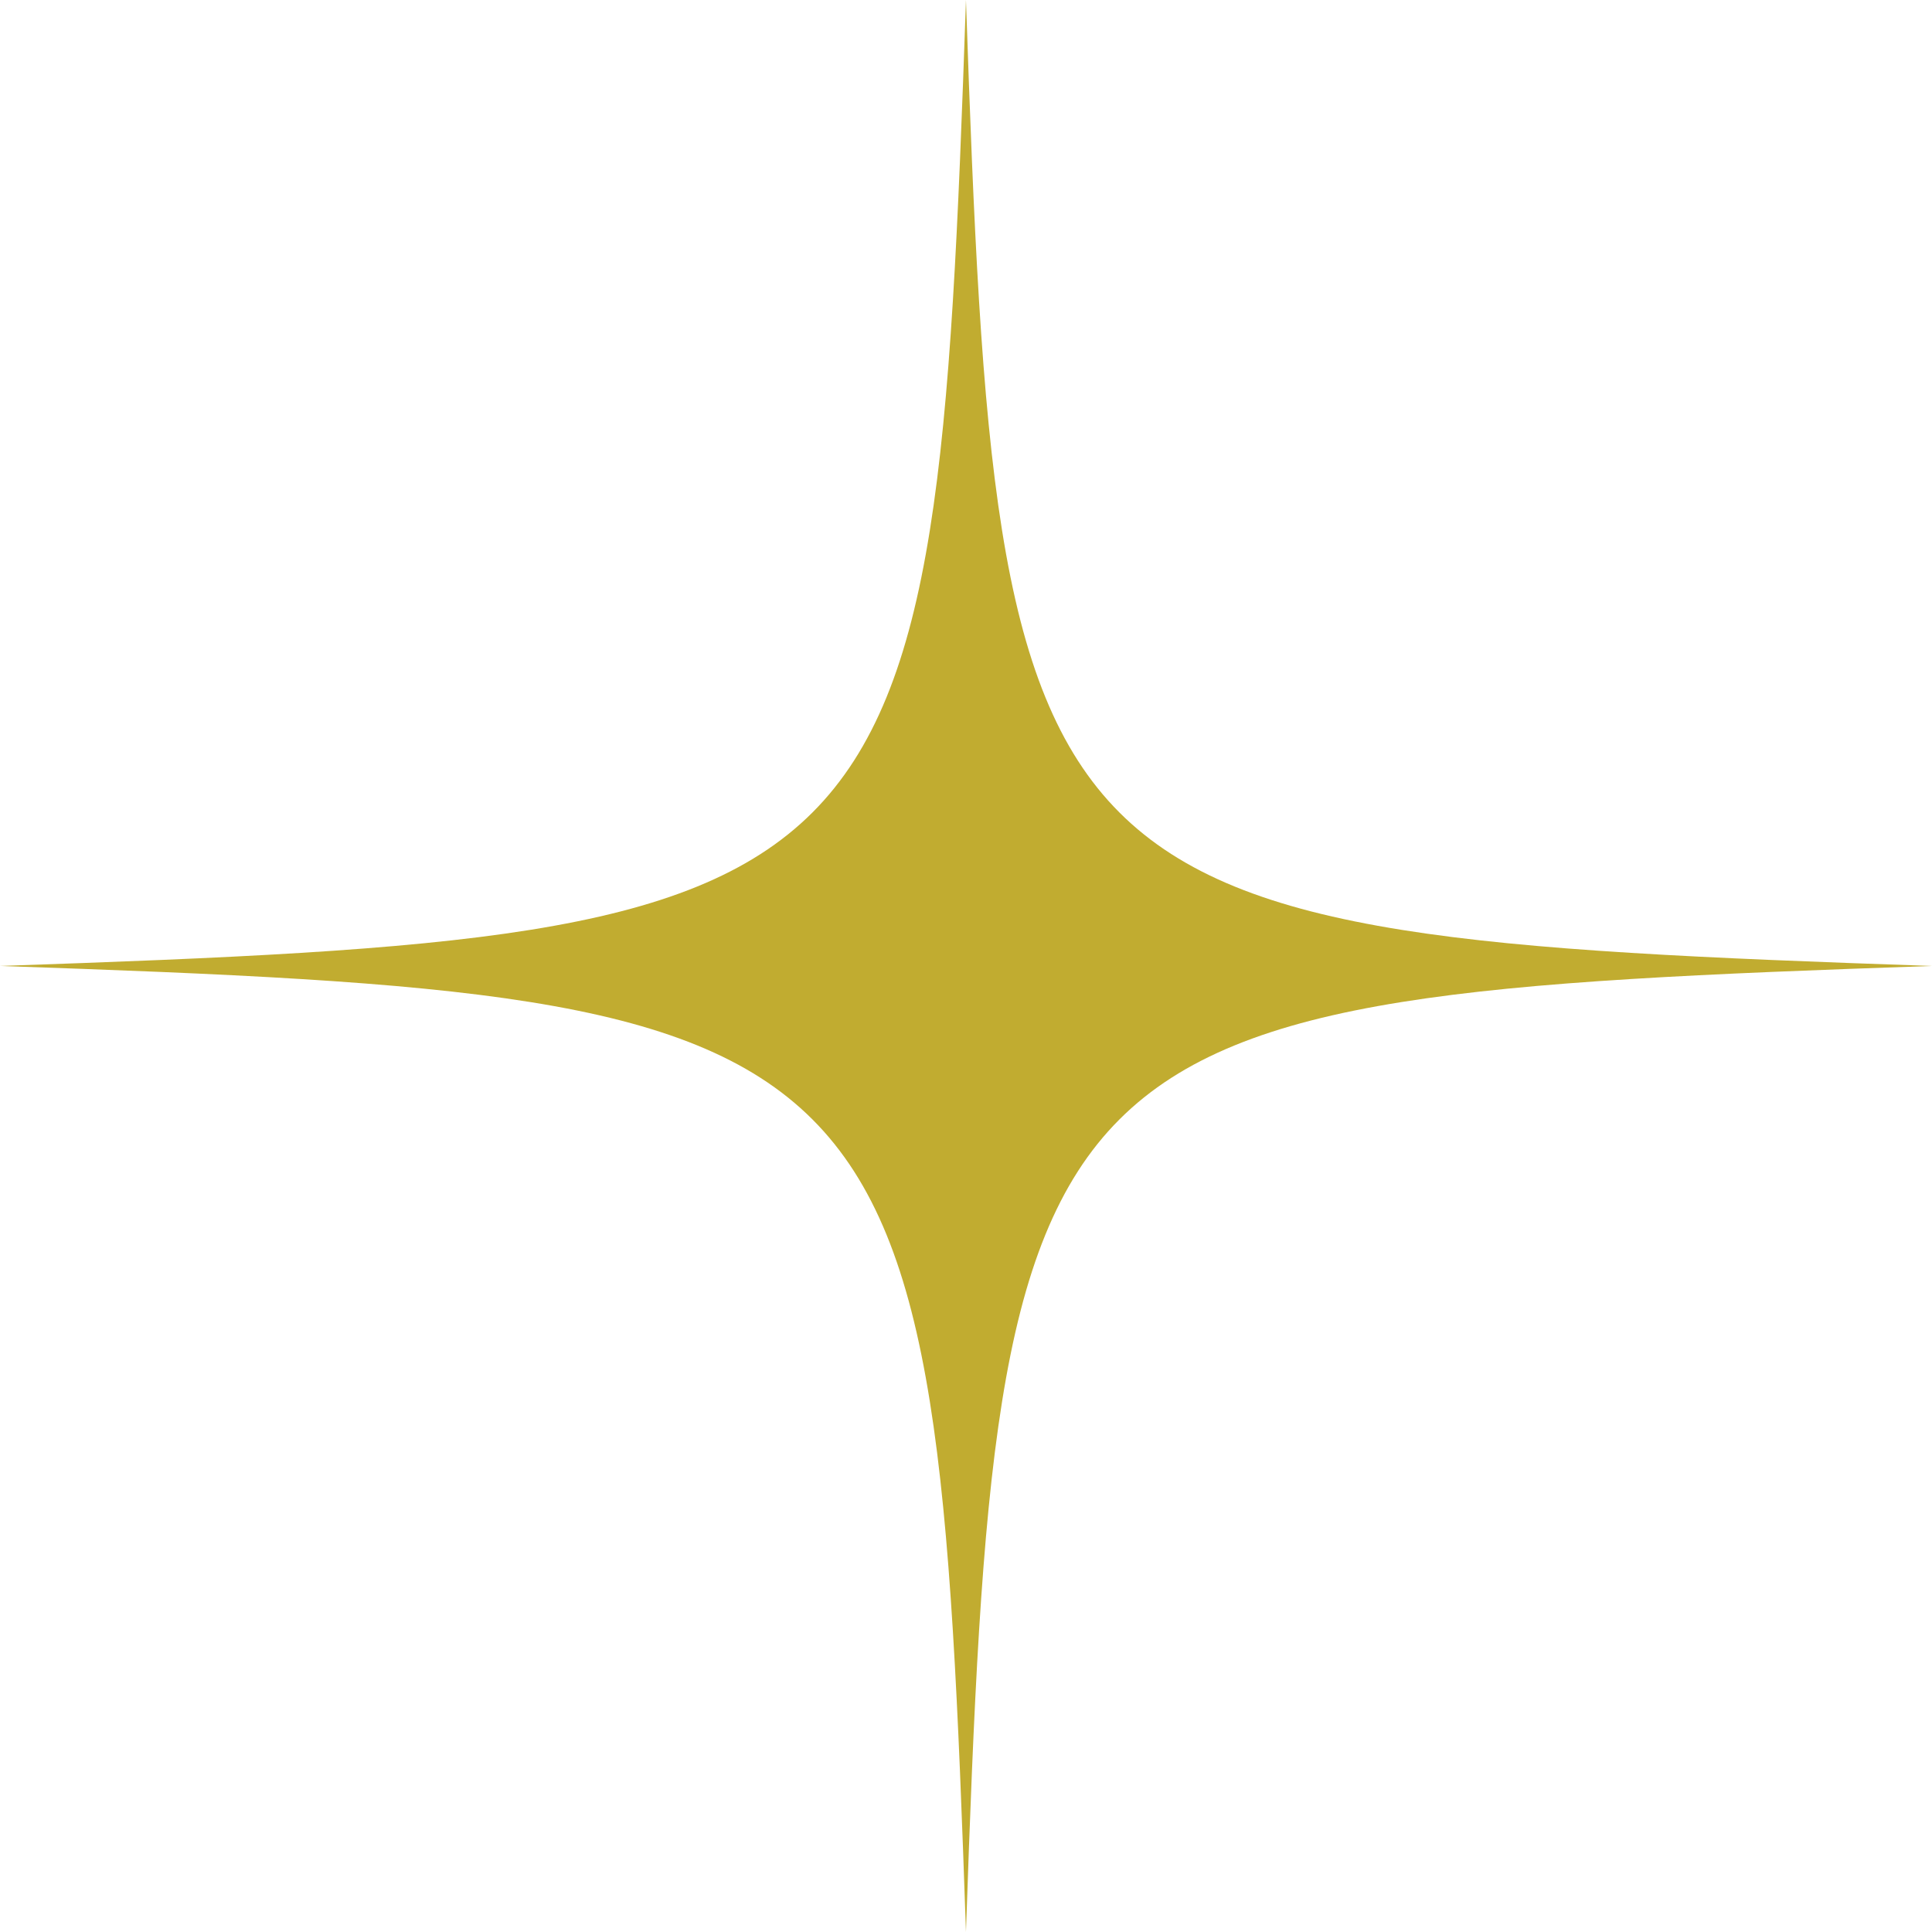 <svg xmlns="http://www.w3.org/2000/svg" xmlns:xlink="http://www.w3.org/1999/xlink" width="51" height="51" viewBox="0 0 51 51"><defs><clipPath id="a"><rect width="51" height="51" fill="none"/></clipPath></defs><g transform="translate(0)"><g transform="translate(0)" clip-path="url(#a)"><path d="M51,25.5c-24.016.819-24.68,1.484-25.5,25.5-.82-24.016-1.485-24.68-25.5-25.5,24.015-.82,24.68-1.484,25.5-25.5.819,24.016,1.484,24.68,25.5,25.5" transform="translate(-0.001 -0.001)" fill="#c1ac30"/></g></g></svg>